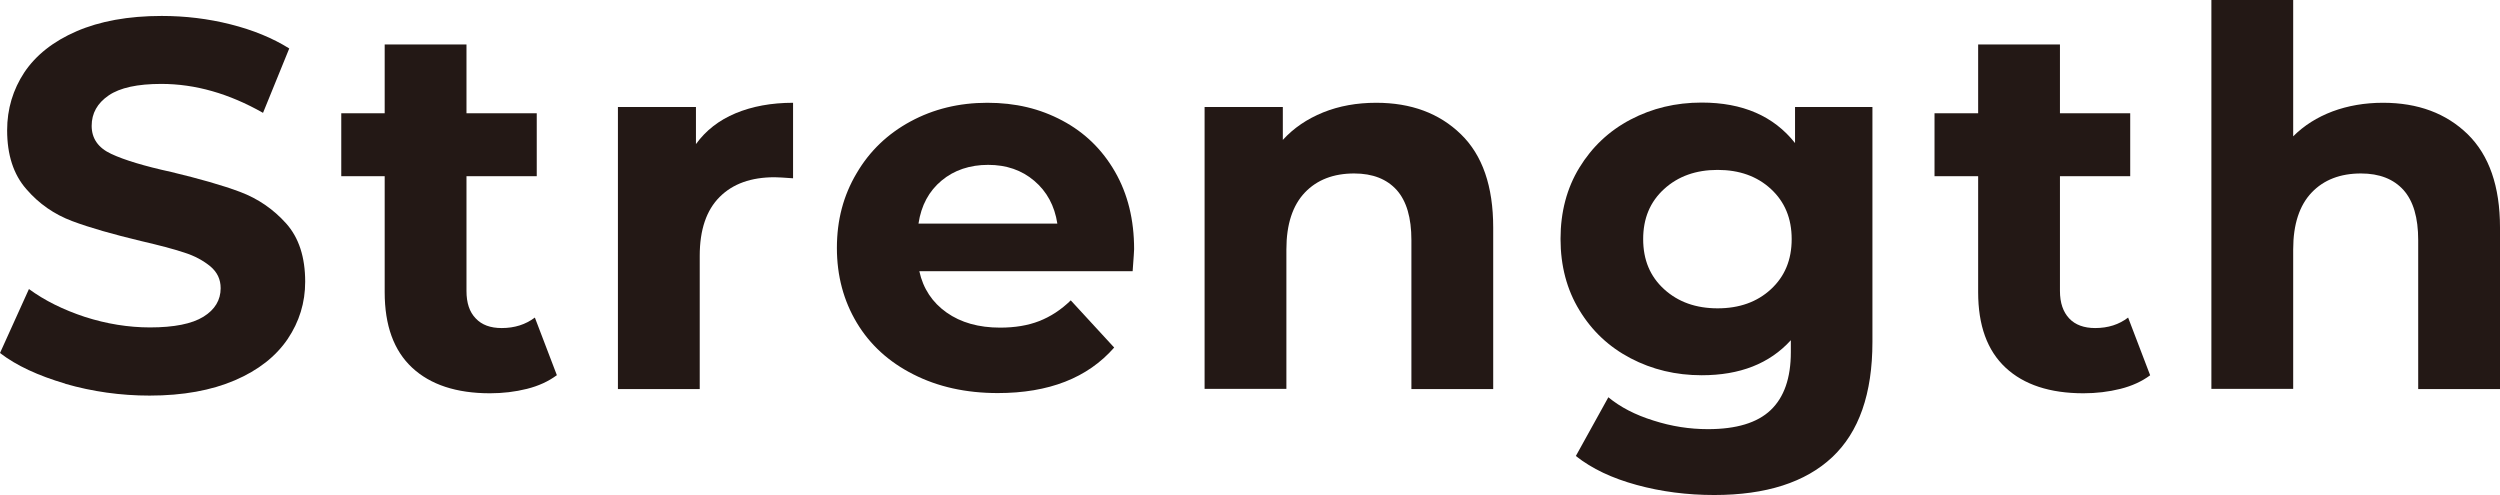 <?xml version="1.0" encoding="UTF-8"?><svg id="_レイヤー_2" xmlns="http://www.w3.org/2000/svg" viewBox="0 0 119.19 23.6"><defs><style>.cls-1{fill:#231815;stroke-width:0px;}</style></defs><g id="_レイヤー_1-2"><path class="cls-1" d="m3.11,18.29c-1.29-.38-2.33-.86-3.11-1.46l1.38-3.05c.75.55,1.64.99,2.67,1.33,1.03.33,2.07.5,3.1.5,1.15,0,2-.17,2.55-.51.55-.34.82-.8.82-1.36,0-.42-.16-.76-.49-1.04-.33-.27-.74-.5-1.25-.66-.51-.17-1.2-.35-2.06-.55-1.33-.32-2.43-.63-3.28-.95-.85-.32-1.58-.82-2.19-1.53-.61-.7-.91-1.63-.91-2.8,0-1.02.28-1.94.82-2.76.55-.82,1.38-1.48,2.49-1.96,1.11-.48,2.46-.73,4.06-.73,1.12,0,2.21.13,3.28.4,1.07.27,2,.65,2.8,1.15l-1.25,3.07c-1.62-.92-3.23-1.38-4.85-1.38-1.13,0-1.97.18-2.51.55-.54.37-.81.85-.81,1.45s.31,1.05.94,1.34c.62.29,1.58.58,2.86.86,1.33.32,2.43.63,3.28.95.85.32,1.58.82,2.19,1.5.61.68.91,1.61.91,2.78,0,1-.28,1.91-.84,2.74-.56.82-1.39,1.48-2.51,1.96-1.12.48-2.47.73-4.07.73-1.38,0-2.72-.19-4.01-.56Z"/><path class="cls-1" d="m26.53,17.9c-.38.28-.85.5-1.41.64-.56.14-1.15.21-1.76.21-1.6,0-2.84-.41-3.71-1.22-.88-.82-1.31-2.02-1.31-3.6v-5.53h-2.07v-3h2.07v-3.28h3.9v3.28h3.35v3h-3.35v5.47c0,.57.14,1,.44,1.31.29.31.7.46,1.24.46.62,0,1.14-.17,1.58-.5l1.05,2.75Z"/><path class="cls-1" d="m35.07,5.4c.79-.33,1.71-.5,2.74-.5v3.6c-.43-.03-.72-.05-.88-.05-1.12,0-1.99.31-2.62.94s-.95,1.56-.95,2.81v6.35h-3.9V5.1h3.72v1.77c.47-.65,1.1-1.14,1.89-1.47Z"/><path class="cls-1" d="m54.01,12.93h-10.18c.18.83.62,1.49,1.3,1.97.68.48,1.53.72,2.55.72.7,0,1.32-.1,1.86-.31.54-.21,1.05-.54,1.51-.99l2.07,2.25c-1.27,1.45-3.12,2.17-5.55,2.17-1.52,0-2.86-.3-4.02-.89-1.17-.59-2.07-1.41-2.7-2.46-.63-1.05-.95-2.24-.95-3.57s.31-2.5.94-3.56c.62-1.06,1.48-1.88,2.57-2.47,1.09-.59,2.31-.89,3.66-.89s2.51.28,3.58.85c1.07.57,1.9,1.38,2.51,2.44.61,1.06.91,2.29.91,3.69,0,.05-.02.4-.07,1.05Zm-9.12-4.32c-.6.5-.97,1.18-1.1,2.05h6.62c-.13-.85-.5-1.53-1.1-2.04-.6-.51-1.33-.76-2.2-.76s-1.62.25-2.22.75Z"/><path class="cls-1" d="m69.65,6.4c1.03,1,1.54,2.48,1.54,4.45v7.7h-3.9v-7.1c0-1.07-.23-1.86-.7-2.39-.47-.52-1.14-.79-2.03-.79-.98,0-1.77.3-2.35.91-.58.61-.88,1.51-.88,2.71v6.65h-3.9V5.1h3.73v1.57c.52-.57,1.16-1,1.92-1.31.77-.31,1.61-.46,2.53-.46,1.67,0,3.01.5,4.04,1.5Z"/><path class="cls-1" d="m89.27,5.1v11.2c0,2.47-.64,4.3-1.92,5.5-1.28,1.2-3.16,1.8-5.62,1.8-1.3,0-2.53-.16-3.7-.48-1.17-.32-2.13-.77-2.9-1.38l1.55-2.8c.57.47,1.28.84,2.15,1.11.87.28,1.73.41,2.6.41,1.35,0,2.35-.3,2.99-.91.64-.61.96-1.53.96-2.76v-.57c-1.02,1.12-2.43,1.67-4.25,1.67-1.23,0-2.36-.27-3.39-.81-1.03-.54-1.84-1.3-2.44-2.29-.6-.98-.9-2.12-.9-3.4s.3-2.42.9-3.4c.6-.98,1.41-1.75,2.44-2.29,1.03-.54,2.15-.81,3.39-.81,1.95,0,3.43.64,4.45,1.93v-1.72h3.7Zm-4.84,8.69c.66-.61.99-1.4.99-2.39s-.33-1.78-.99-2.39c-.66-.61-1.51-.91-2.54-.91s-1.88.3-2.55.91c-.67.61-1,1.4-1,2.39s.33,1.78,1,2.39c.67.61,1.52.91,2.55.91s1.88-.3,2.54-.91Z"/><path class="cls-1" d="m102.5,17.9c-.38.28-.85.5-1.41.64-.56.14-1.15.21-1.76.21-1.6,0-2.84-.41-3.71-1.22-.88-.82-1.31-2.02-1.31-3.6v-5.53h-2.08v-3h2.08v-3.28h3.9v3.28h3.35v3h-3.35v5.47c0,.57.15,1,.44,1.31.29.31.71.46,1.24.46.62,0,1.14-.17,1.57-.5l1.05,2.75Z"/><path class="cls-1" d="m117.65,6.4c1.02,1,1.54,2.48,1.54,4.45v7.7h-3.9v-7.1c0-1.07-.23-1.86-.7-2.39-.47-.52-1.14-.79-2.03-.79-.98,0-1.77.3-2.35.91-.58.61-.88,1.51-.88,2.71v6.65h-3.9V0h3.9v6.5c.52-.52,1.14-.91,1.88-1.19.73-.27,1.53-.41,2.4-.41,1.67,0,3.01.5,4.04,1.5Z"/></g></svg>